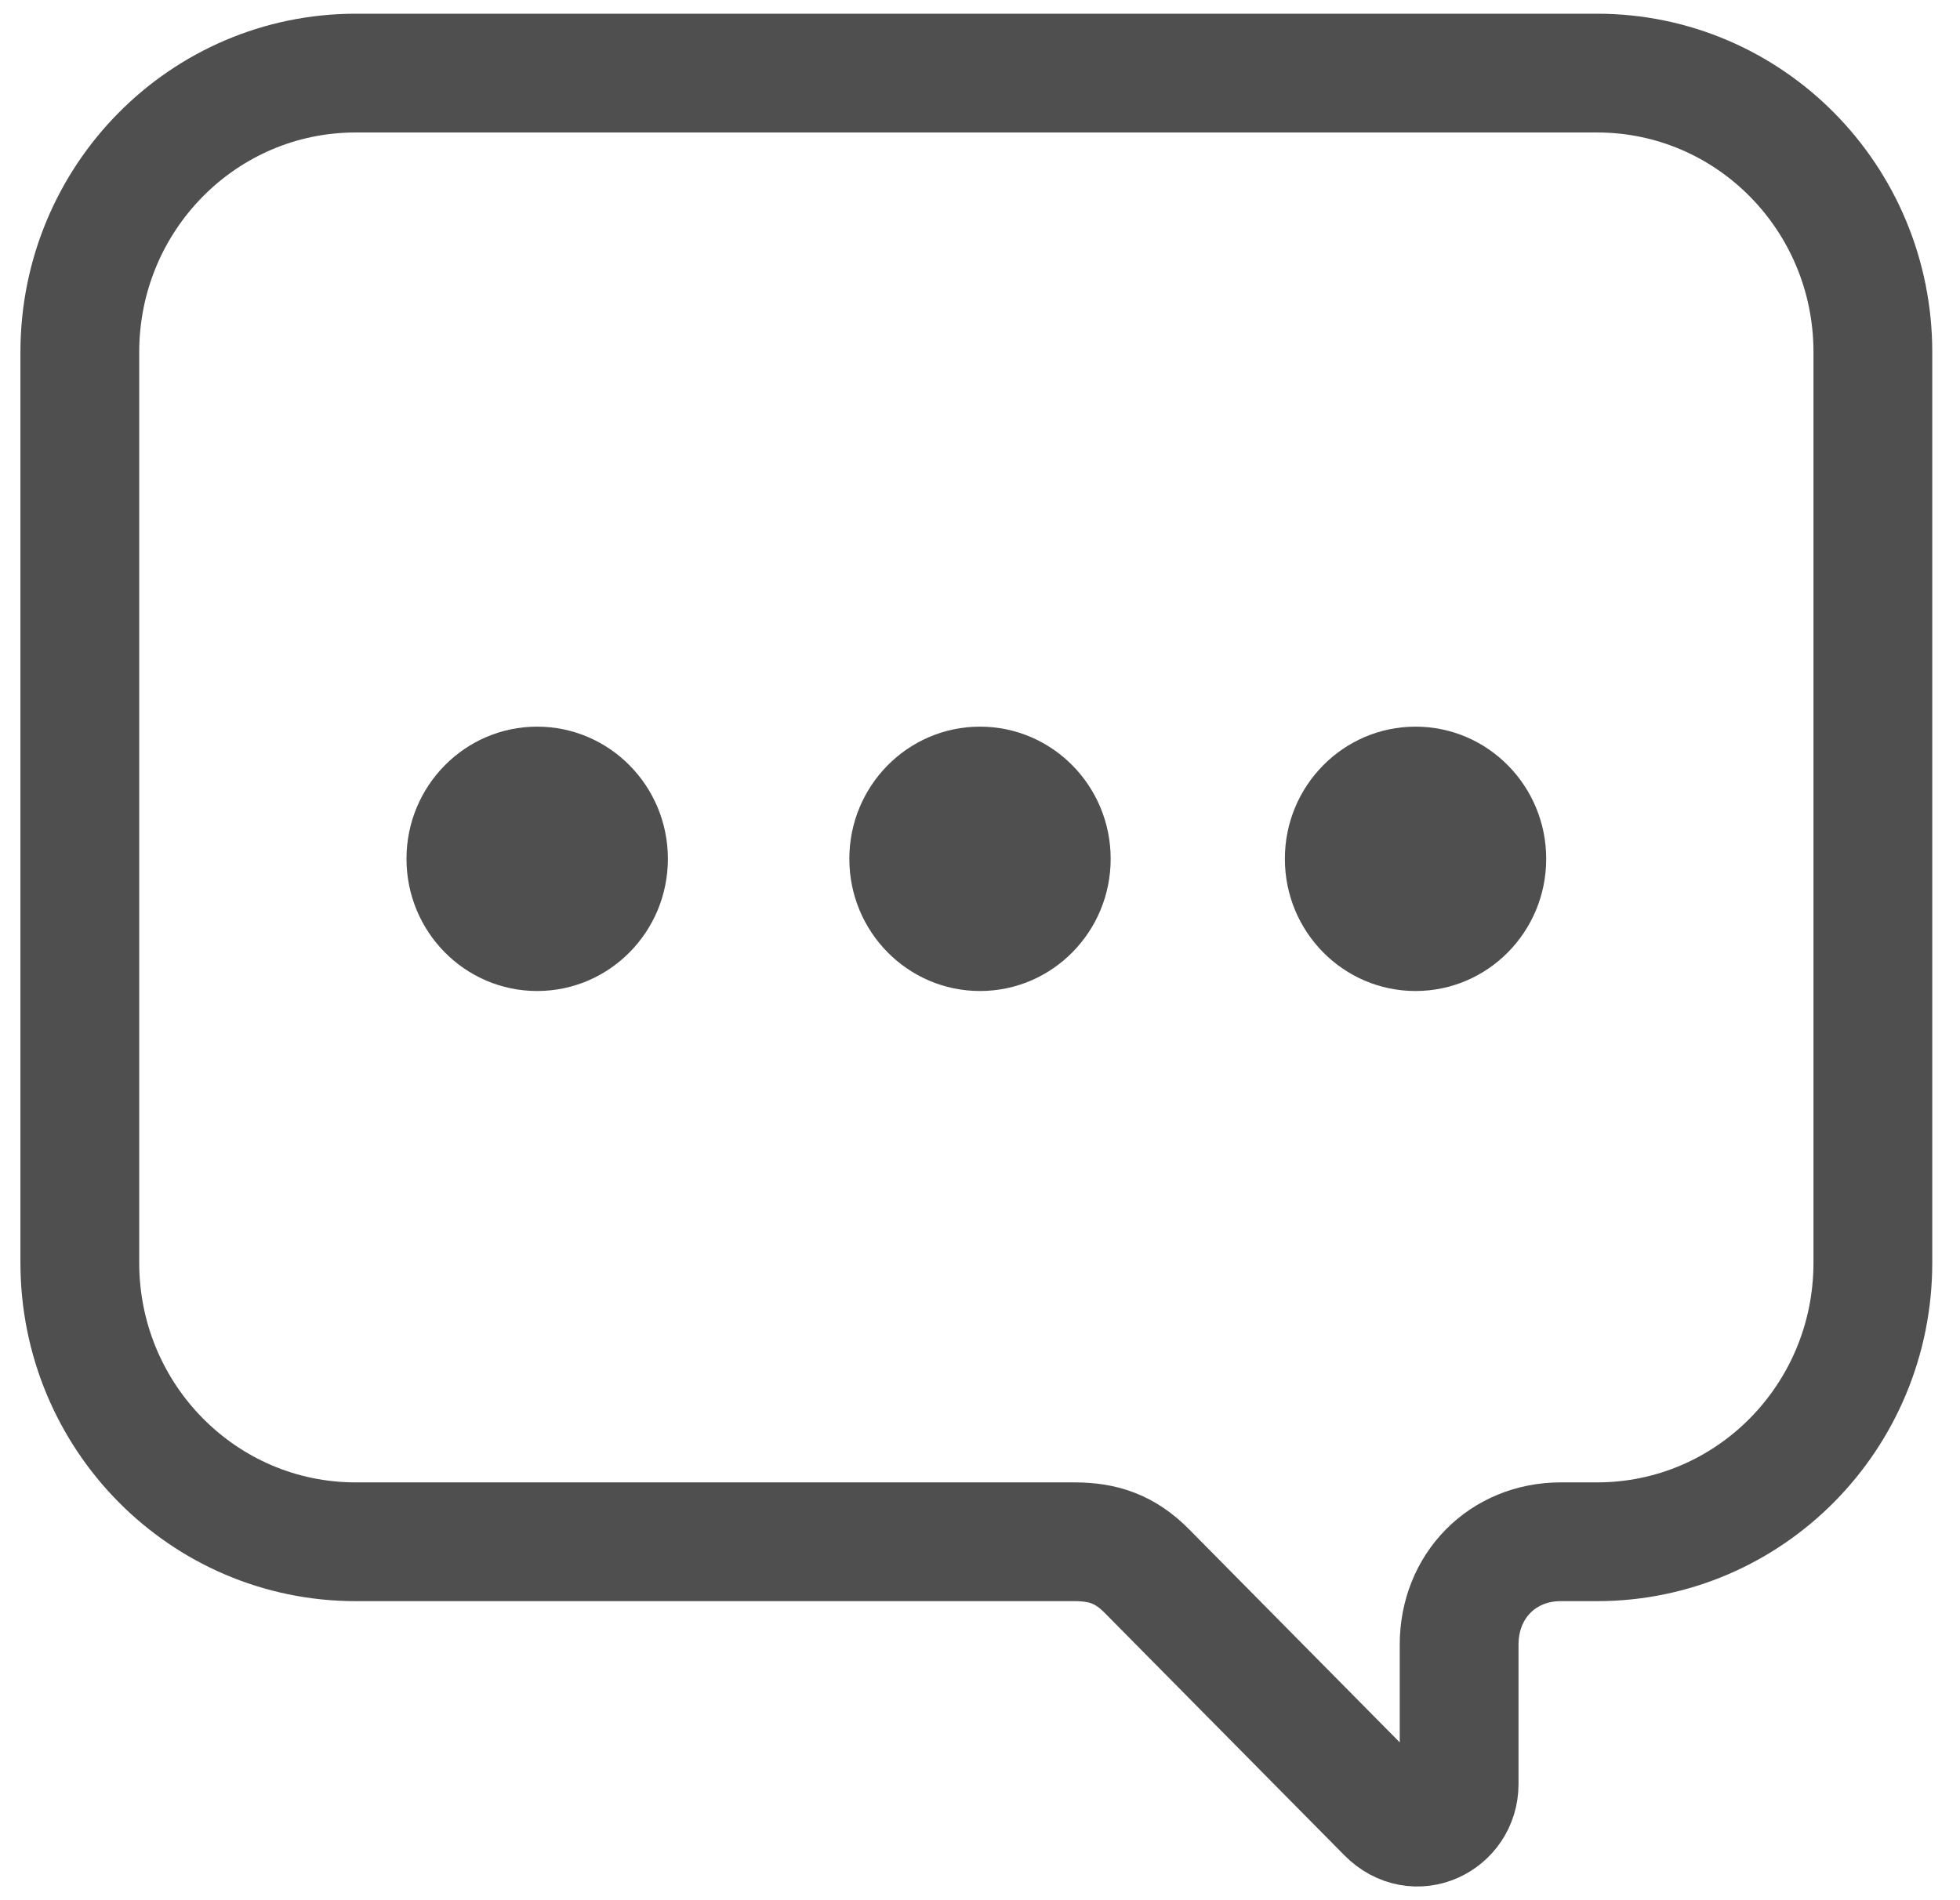 <svg width="33" height="32" viewBox="0 0 33 32" fill="none" xmlns="http://www.w3.org/2000/svg">
<path d="M26.889 1.231H5.989C3.422 1.231 1.344 3.333 1.344 5.93V21.265C1.344 23.862 3.422 25.964 5.989 25.964H18.089C18.578 25.964 18.945 26.088 19.311 26.459L23.345 30.54C23.833 31.035 24.567 30.664 24.567 30.045V27.696C24.567 26.706 25.3 25.964 26.278 25.964H26.889C29.456 25.964 31.533 23.862 31.533 21.265V5.93C31.533 3.333 29.456 1.231 26.889 1.231Z" stroke="#4F4F4F" stroke-width="2" stroke-miterlimit="10"/>
<path d="M9.044 16.689C10.259 16.689 11.245 15.693 11.245 14.463C11.245 13.234 10.259 12.237 9.044 12.237C7.829 12.237 6.844 13.234 6.844 14.463C6.844 15.693 7.829 16.689 9.044 16.689Z" fill="#4F4F4F"/>
<path d="M16.5 16.689C17.715 16.689 18.7 15.693 18.7 14.463C18.7 13.234 17.715 12.237 16.5 12.237C15.285 12.237 14.3 13.234 14.3 14.463C14.3 15.693 15.285 16.689 16.5 16.689Z" fill="#4F4F4F"/>
<path d="M23.833 16.689C25.048 16.689 26.033 15.693 26.033 14.463C26.033 13.234 25.048 12.237 23.833 12.237C22.618 12.237 21.633 13.234 21.633 14.463C21.633 15.693 22.618 16.689 23.833 16.689Z" fill="#4F4F4F"/>
</svg>

